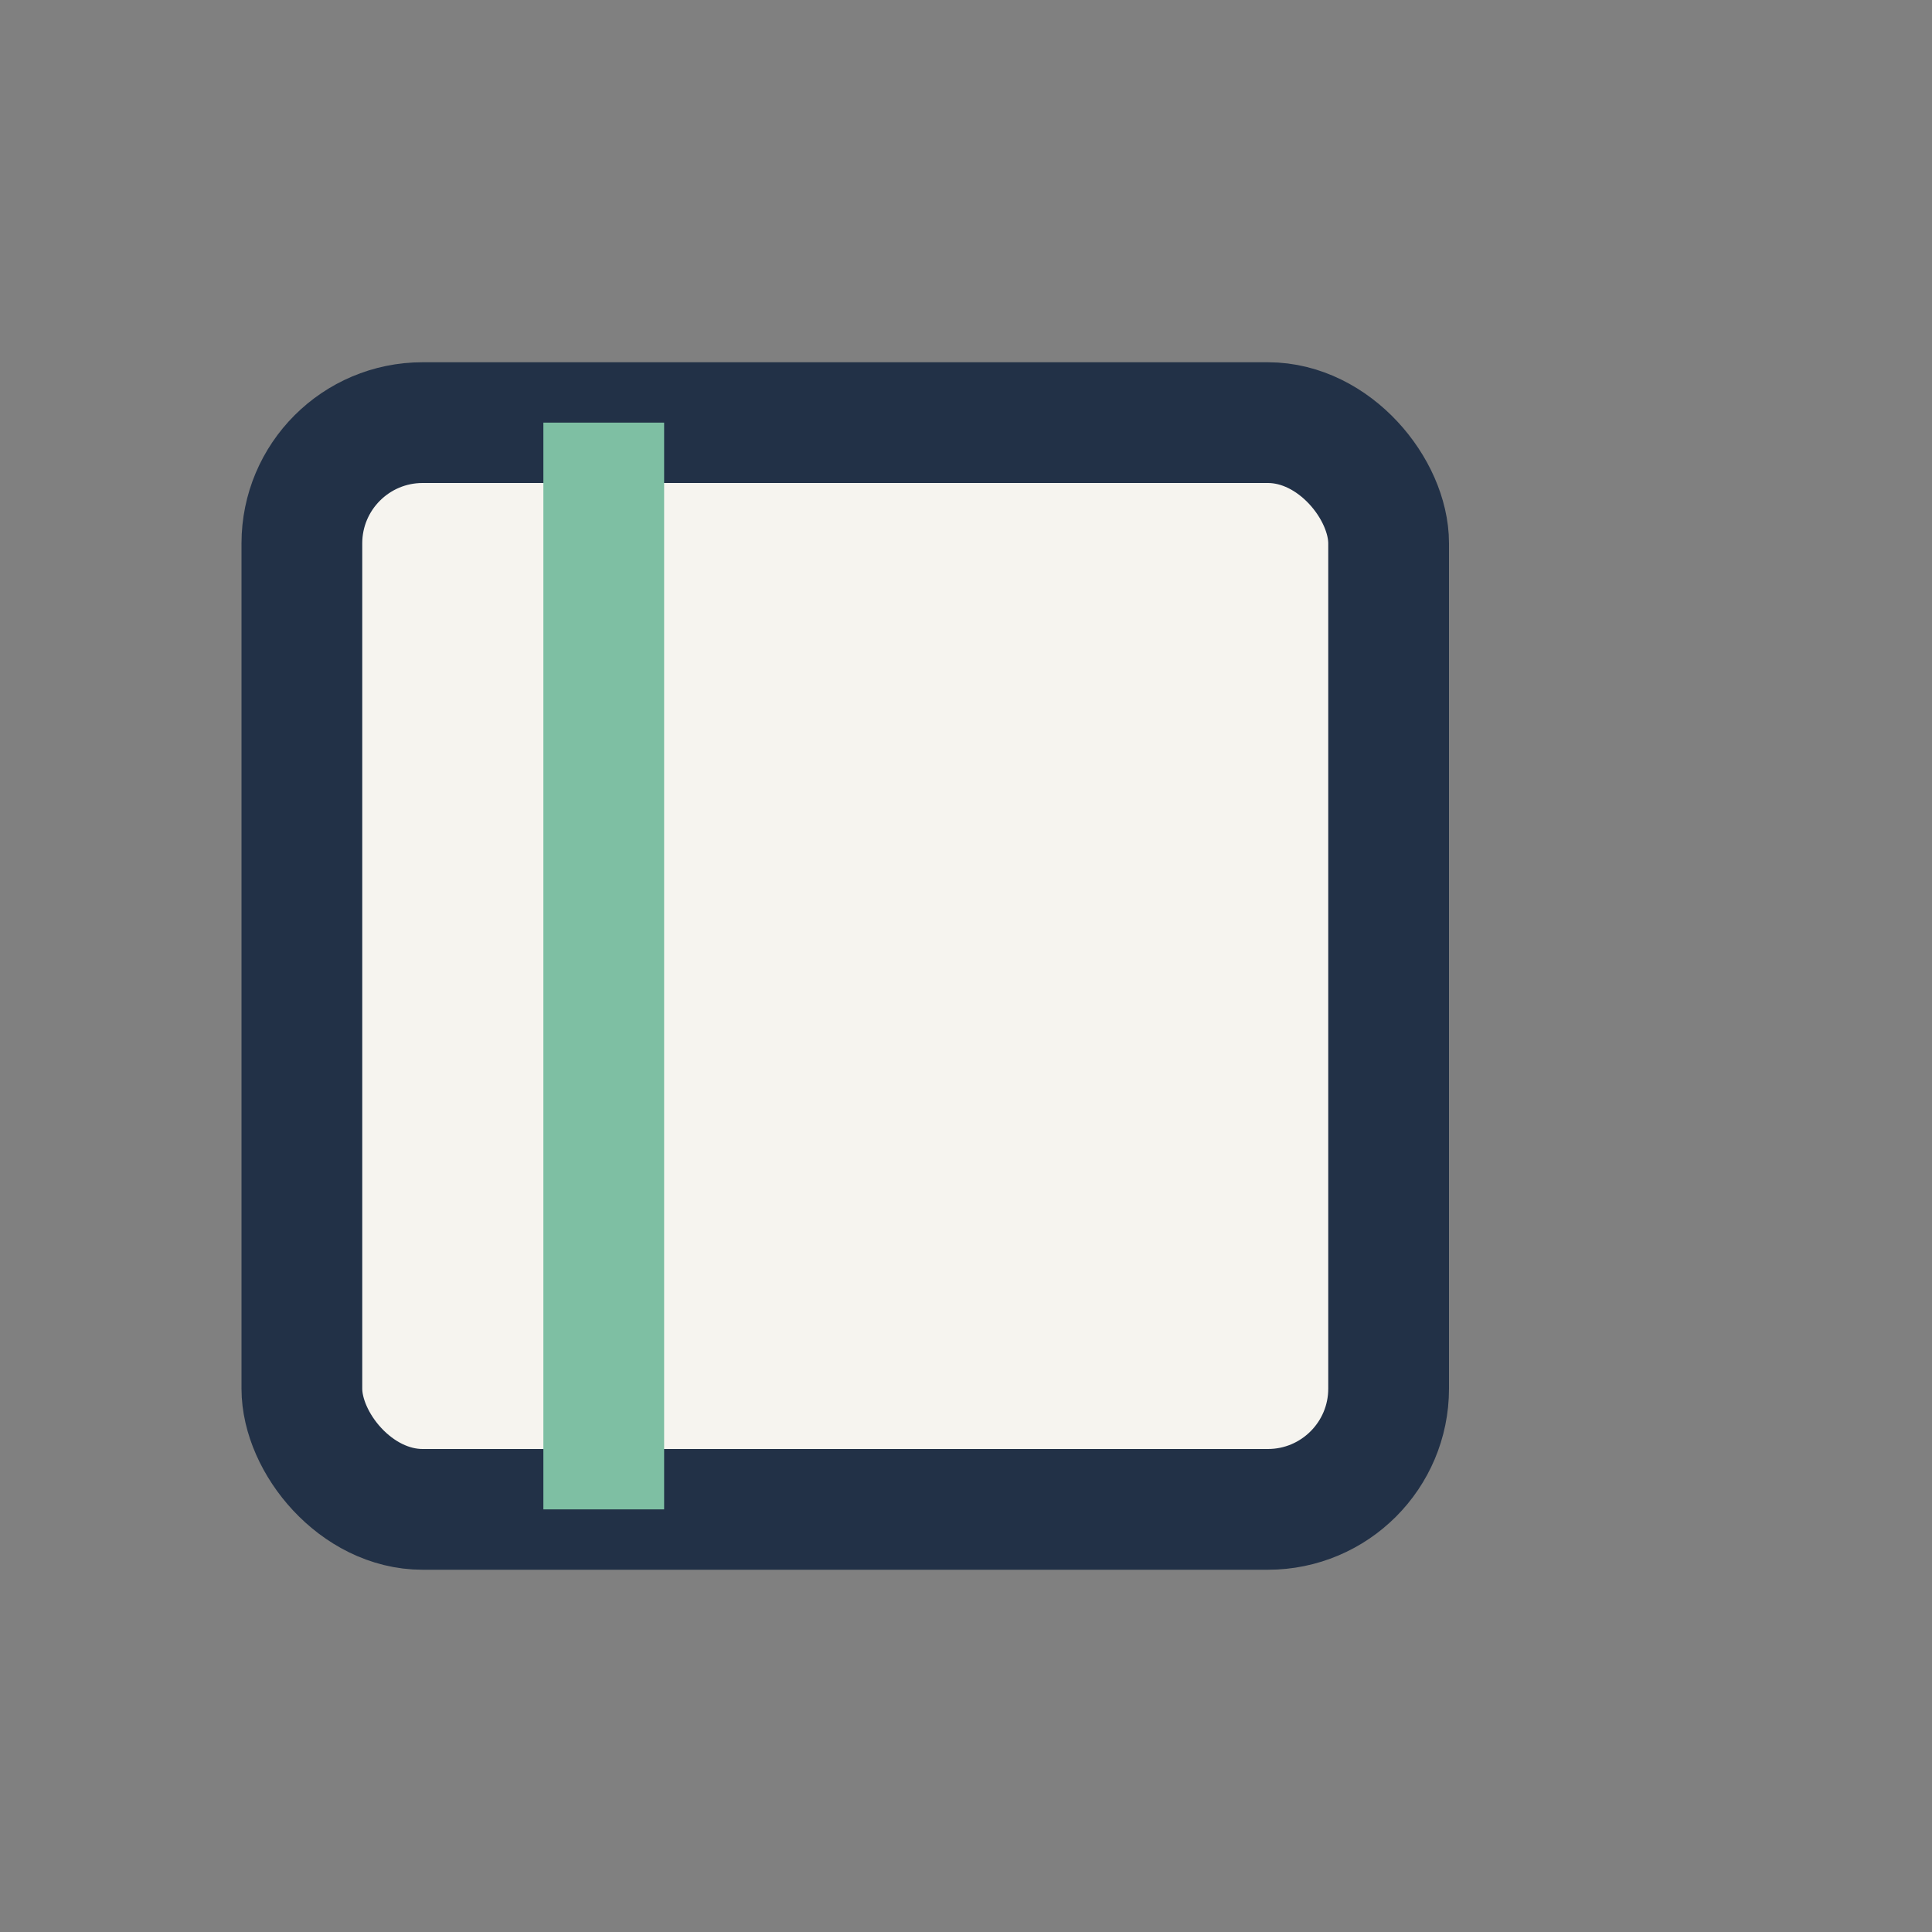 <?xml version="1.0" encoding="UTF-8"?>
<svg xmlns="http://www.w3.org/2000/svg" width="32" height="32" viewBox="0 0 32 32"><rect x="0" y="0" width="32" height="32" fill="#808080" stroke="none"/><rect x="5" y="7" width="18" height="18" rx="2" fill="#F6F4EF" stroke="#223147" stroke-width="2"/><path d="M10 7v18" stroke="#7EBFA3" stroke-width="2"/></svg>